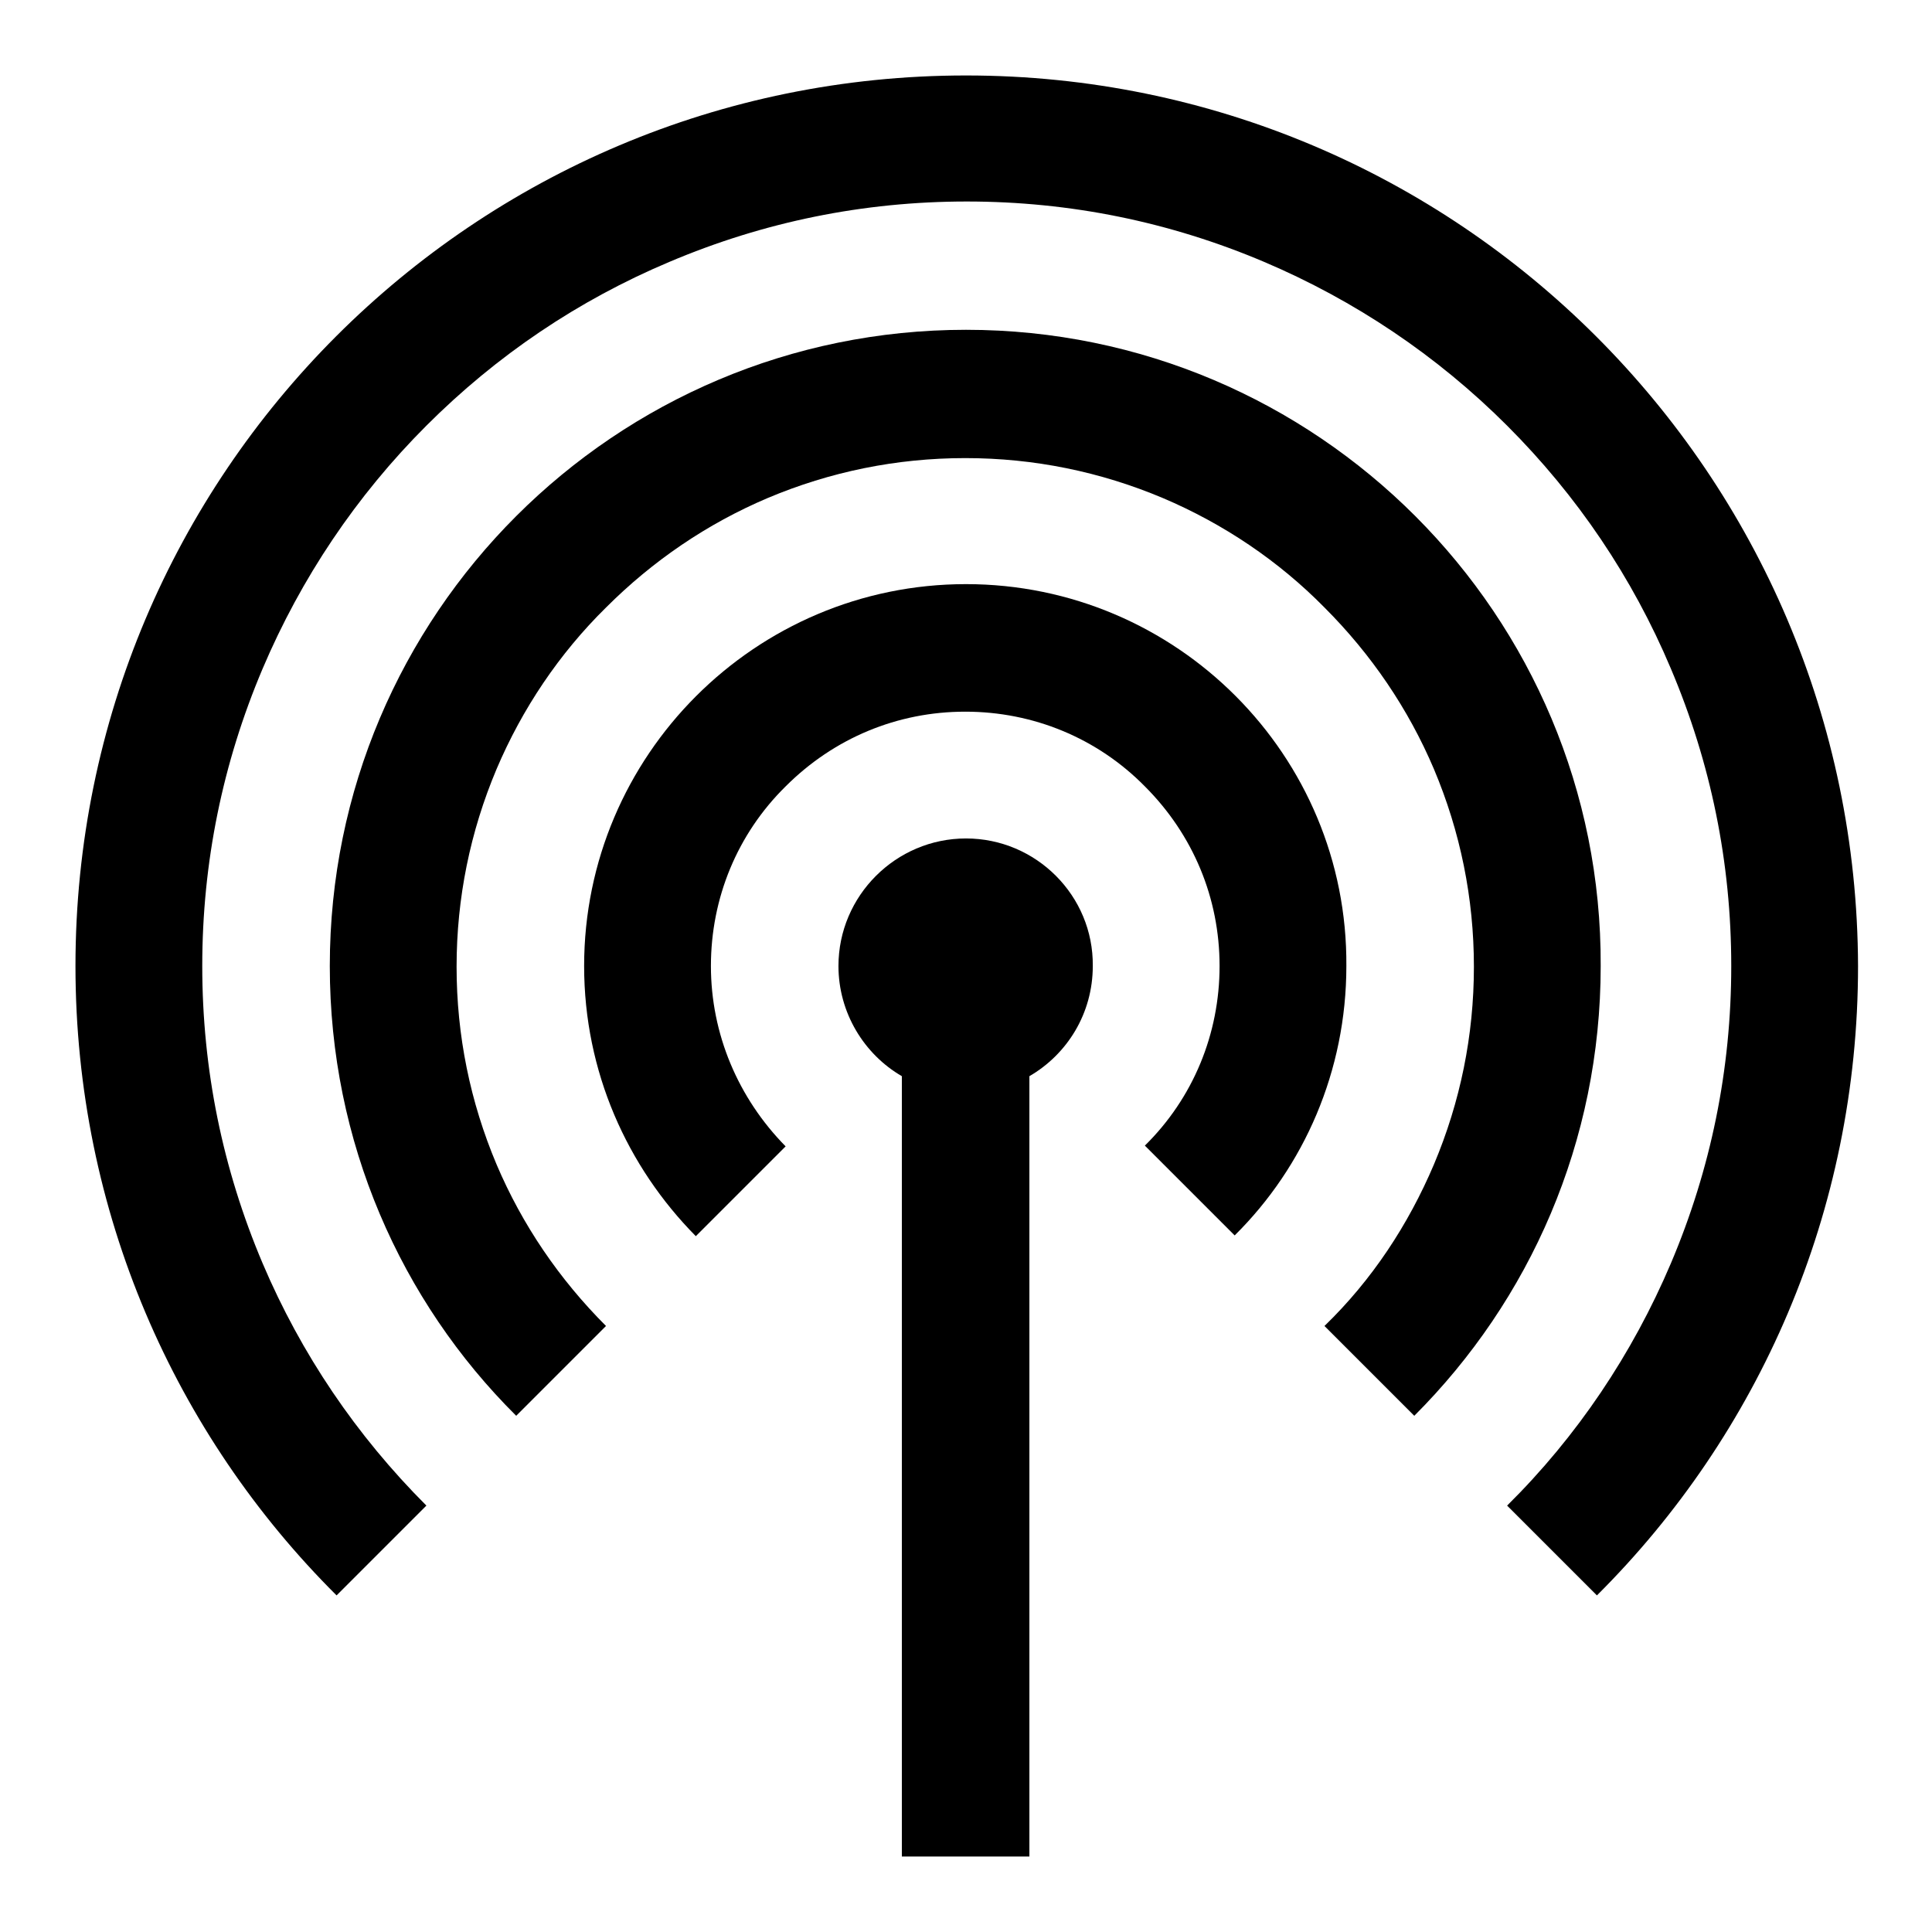 <?xml version="1.0" encoding="utf-8"?>
<!-- Svg Vector Icons : http://www.onlinewebfonts.com/icon -->
<!DOCTYPE svg PUBLIC "-//W3C//DTD SVG 1.1//EN" "http://www.w3.org/Graphics/SVG/1.1/DTD/svg11.dtd">
<svg version="1.1" xmlns="http://www.w3.org/2000/svg" xmlns:xlink="http://www.w3.org/1999/xlink" x="0px" y="0px" viewBox="0 0 256 256" enable-background="new 0 0 256 256" xml:space="preserve">
<g> <path fill="#000000" d="M128,111.1c-9.3,0-16.9,7.6-16.9,16.9c0,6.2,3.4,11.7,8.4,14.6V246h16.9V142.6c5-2.9,8.4-8.3,8.4-14.6 C144.9,118.7,137.3,111.1,128,111.1z"/> <path fill="#000000" d="M128,77.4c-27.9,0-50.6,22.7-50.6,50.6c0,14,5.7,26.6,14.8,35.8l11.9-11.9c-6.3-6.4-9.9-14.9-9.9-23.9 s3.5-17.5,9.9-23.8c6.4-6.4,14.8-9.9,23.8-9.9s17.5,3.5,23.8,9.9c6.4,6.4,9.9,14.8,9.9,23.8s-3.5,17.5-9.9,23.8l11.9,11.9 c9.2-9.1,14.8-21.8,14.8-35.7C178.6,100.1,155.9,77.4,128,77.4z"/> <path fill="#000000" d="M128,43.7c-46.5,0-84.3,37.7-84.3,84.3c0,23.3,9.4,44.4,24.7,59.6l11.9-11.9c-6.2-6.2-11.1-13.4-14.5-21.4 c-3.5-8.3-5.3-17.1-5.3-26.2s1.8-17.9,5.3-26.2c3.4-8,8.3-15.3,14.5-21.4c6.2-6.2,13.4-11.1,21.4-14.5c8.3-3.5,17.1-5.3,26.2-5.3 s17.9,1.8,26.2,5.3c8,3.4,15.3,8.3,21.4,14.5c6.2,6.2,11.1,13.4,14.5,21.4c3.5,8.3,5.3,17.1,5.3,26.2s-1.8,17.9-5.3,26.2 c-3.4,8-8.2,15.3-14.5,21.4l11.9,11.9c15.3-15.3,24.7-36.3,24.7-59.6C212.3,81.5,174.5,43.7,128,43.7z"/> <path fill="#000000" d="M128,10C62.8,10,10,62.8,10,128c0,32.6,13.2,62.1,34.6,83.4l11.9-11.9c-9.3-9.3-16.6-20.1-21.7-32.1 c-5.3-12.5-8-25.7-8-39.4c0-13.7,2.7-26.9,8-39.4c5.1-12,12.4-22.9,21.7-32.2c9.3-9.3,20.1-16.6,32.2-21.7c12.5-5.3,25.7-8,39.4-8 c13.7,0,26.9,2.7,39.4,8c12,5.1,22.9,12.4,32.2,21.7c9.3,9.3,16.6,20.1,21.7,32.2c5.3,12.5,8,25.7,8,39.4c0,13.7-2.7,26.9-8,39.4 c-5.1,12-12.4,22.9-21.7,32.1l11.9,11.9c21.4-21.3,34.6-50.8,34.6-83.4C246,62.8,193.2,10,128,10z"/></g>
</svg>